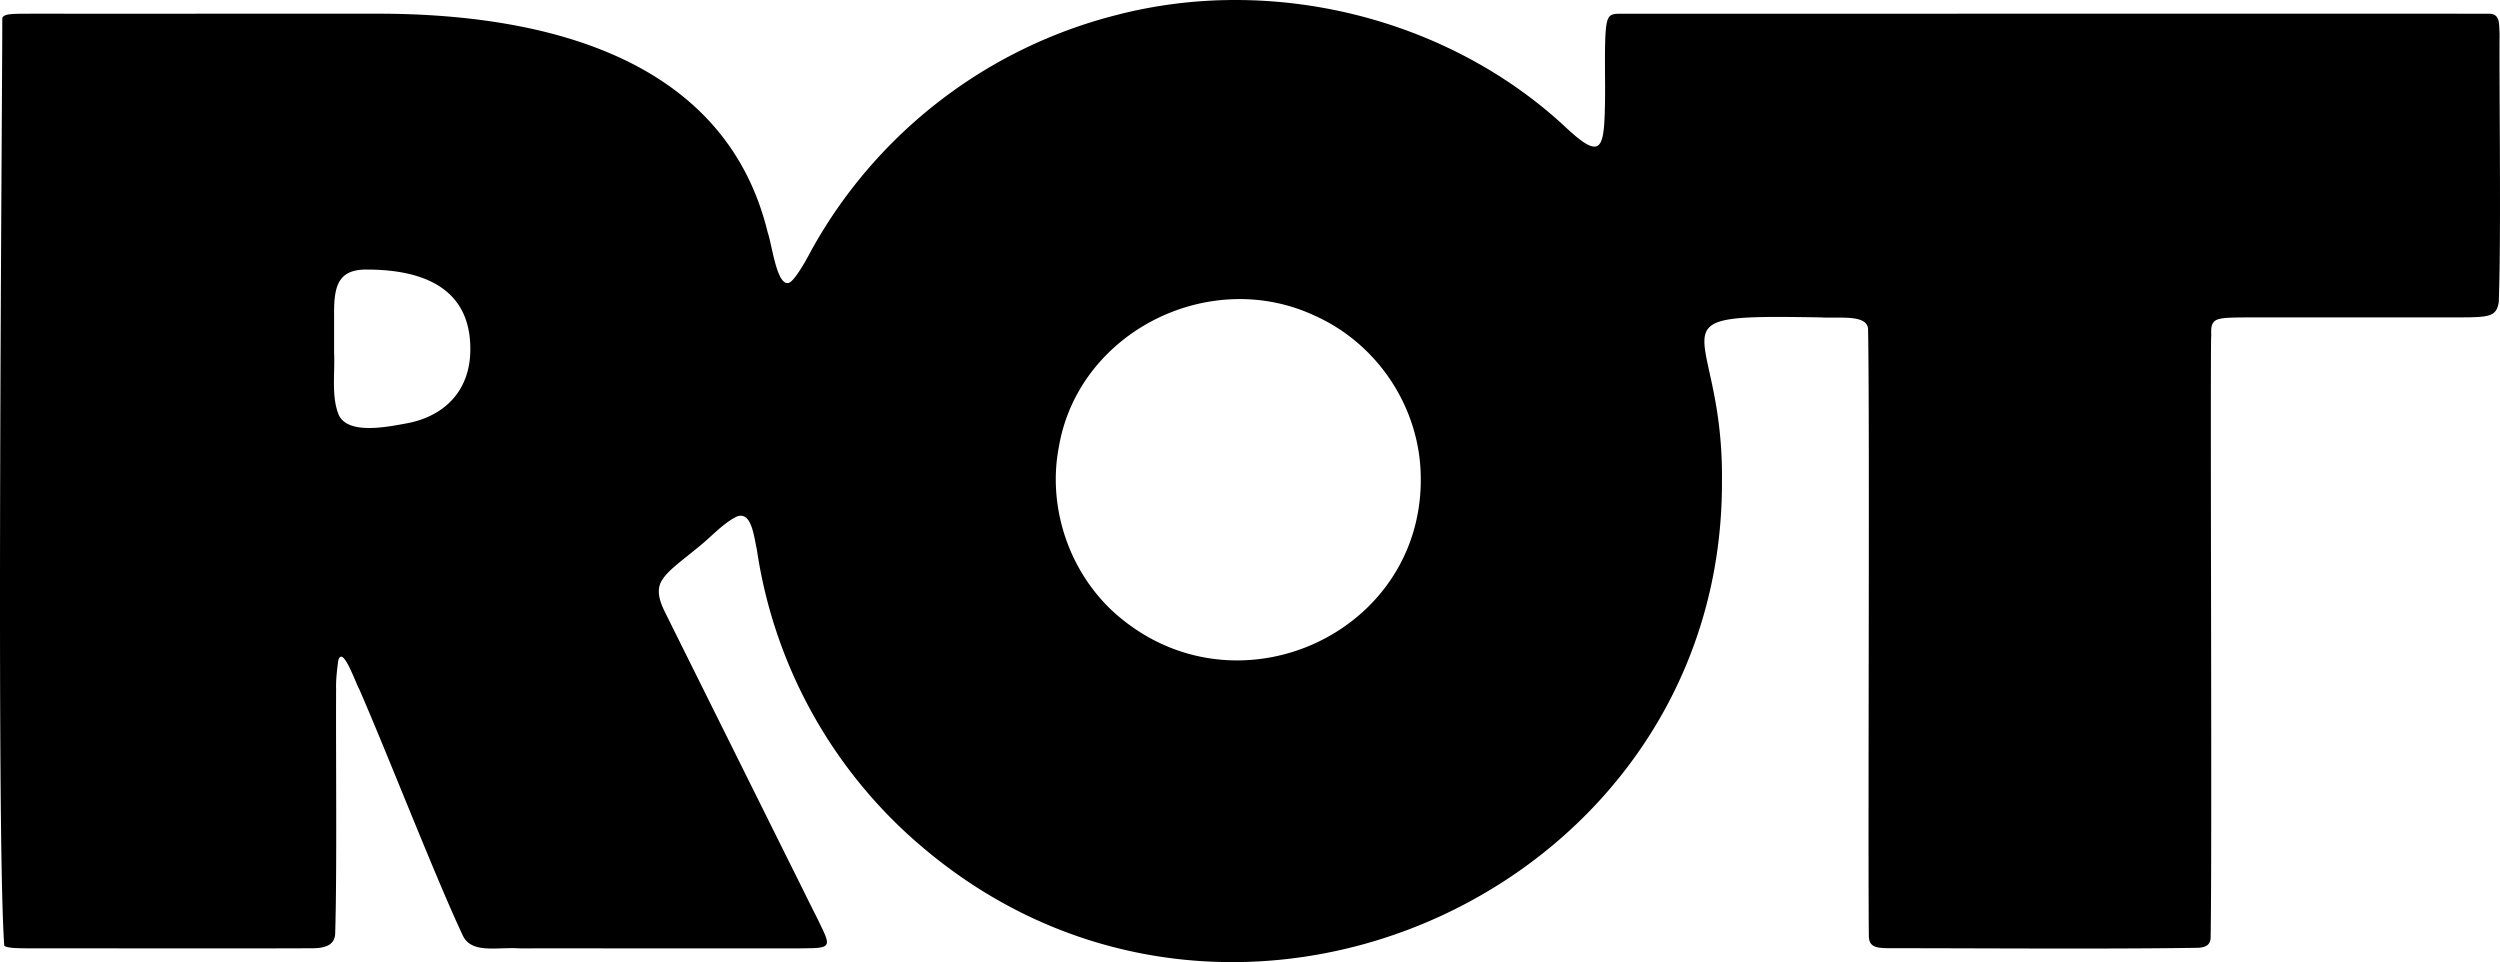 <svg xmlns="http://www.w3.org/2000/svg" width="660" height="254" fill="none"><path fill="#000" fill-rule="evenodd" d="M454.598 127.139c.267 107.554-128.971 166.81-211.535 96.123-23.372-19.905-38.777-47.713-43.259-78.235-.724-2.957-1.3-10.422-5.438-8.586-3.575 1.767-6.968 5.657-10.263 8.21-4.032 3.333-7.685 5.886-9.231 8.37-1.925 2.817-.534 6.164.871 8.961 2.628 5.315 6.667 13.413 11.212 22.562 8.205 16.489 17.064 34.328 25.234 50.74 1.861 3.855 3.723 7.306 5.402 11.007 1.419 3.221.906 3.882-3.021 4.028-1.672.021-3.505.084-5.388.056-22.655.035-49.835-.021-71.921 0-6.182-.39-12.575 1.461-15.012-3.249-7.257-15.404-19.642-47.359-27.426-65.225-.962-1.608-4.397-11.821-5.535-7.466-.246 1.969-.647 4.919-.555 7.466-.092 17.289.252 48.207-.24 64.362-.02 3.82-3.68 4.126-6.792 4.084-17.71.083-58.328 0-73.362.021-4.193-.021-6.315-.063-7.214-.675C-1.045 219.658.59 30.265.605 4.739c.478-.988 1.91-1.086 5.662-1.12 2.072.007 3.976-.021 6.126-.007 21.334.041 62.213-.028 87.278 0 43.259 0 91.703 11.145 102.999 57.746 1.103 2.998 2.353 13.998 5.458 13.344 1.349-.16 4.349-5.316 5.873-8.252 8.528-15.57 20.281-29.241 34.408-40.053a127.865 127.865 0 0 1 46.077-22.361c40.948-10.75 86.898.348 118.054 28.817 9.947 9.47 10.909 7.125 11.155-4.703.183-6.06-.239-16.412.323-21.074.401-3.06 1.18-3.409 3.527-3.457 25.542.041 201.004-.07 229.35.013 3.21-.146 2.831 2.686 2.992 5.218-.126 17.29.45 52.348-.211 70.868-.379 2.581-1.412 3.52-4.193 3.854-2.234.265-5.656.21-10.123.223h-48.831c-2.072 0-4.165 0-6.167.028-3.703.07-5.41.299-6.084 1.391-.78 1.072-.408 2.755-.555 4.216-.218 24.748.288 135.648-.119 158.266-.155 1.907-1.49 2.387-3.169 2.519-24.116.382-58.082.104-81.91.111-3.148-.063-5.206-.257-5.15-3.416-.267-25.513.267-135.522-.203-160.116-.394-3.855-7.524-2.7-12.378-2.999-47.643-.828-25.74 1.183-26.196 43.198v.146zm-79.508-.403c-.071 40.269-47.397 62.059-78.757 36.832-13.424-10.666-20.014-28.776-16.803-45.529 5.128-30.362 39.683-47.713 67.53-34.717 16.902 7.549 28.121 24.782 28.023 43.275v.139h.007zM124.166 92.22c.071-16.14-12.441-21.046-27.291-21.053-8.093-.104-8.746 5.01-8.67 12.524v9.406c.254 5.538-.779 11.528 1.23 16.454 2.543 5.42 13.312 3.047 18.363 2.136 9.905-2.011 16.312-8.815 16.368-19.314v-.153z" clip-rule="evenodd"/></svg>